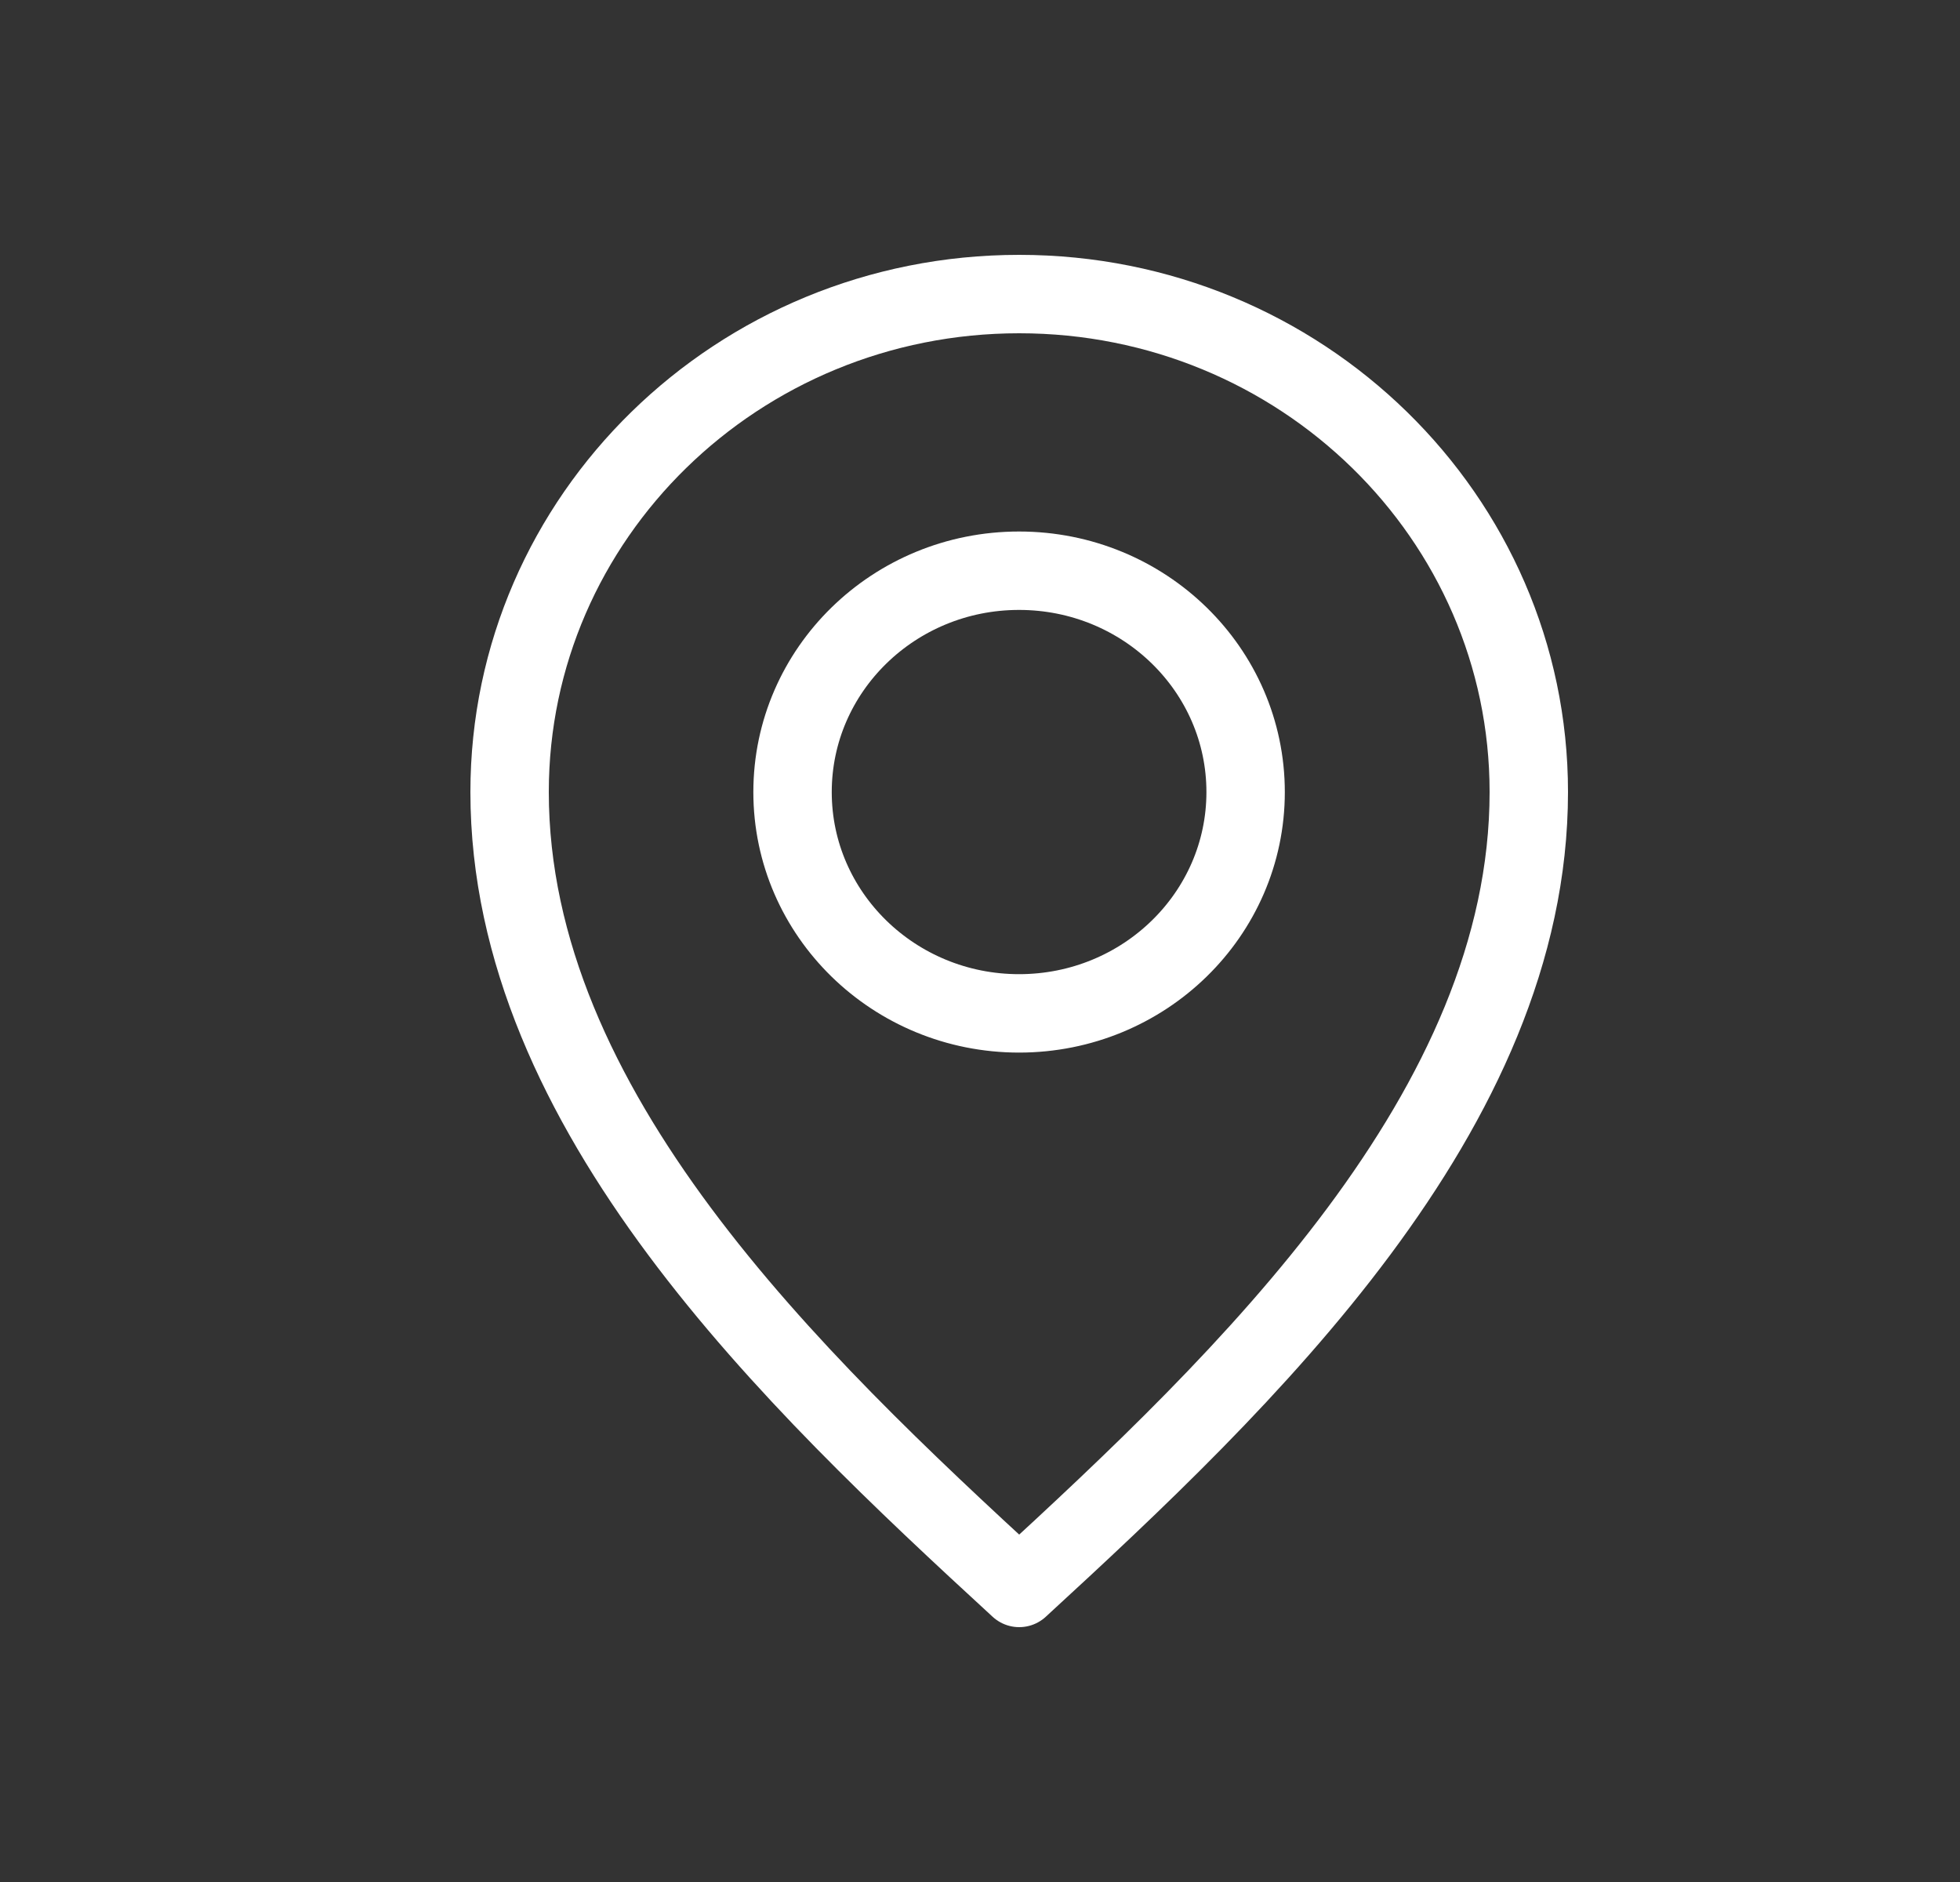 <svg width="25" height="24" viewBox="0 0 25 24" fill="none" xmlns="http://www.w3.org/2000/svg"><rect x="0" y="0" width="25" height="24" fill="#333333" stroke="none"/><path d="M12.998 12.923c1.596 0 2.89-1.264 2.89-2.822 0-1.56-1.294-2.823-2.89-2.823-1.595 0-2.889 1.264-2.889 2.823 0 1.558 1.294 2.822 2.89 2.822z" stroke="#fff" stroke-linecap="round" stroke-linejoin="round"/><path d="M6.5 10.1c0-3.507 2.91-6.35 6.5-6.35s6.5 2.843 6.5 6.35c0 4.058-3.611 7.496-6.5 10.15-2.889-2.654-6.5-6.092-6.5-10.15z" stroke="#fff" stroke-linecap="round" stroke-linejoin="round"/></svg>
